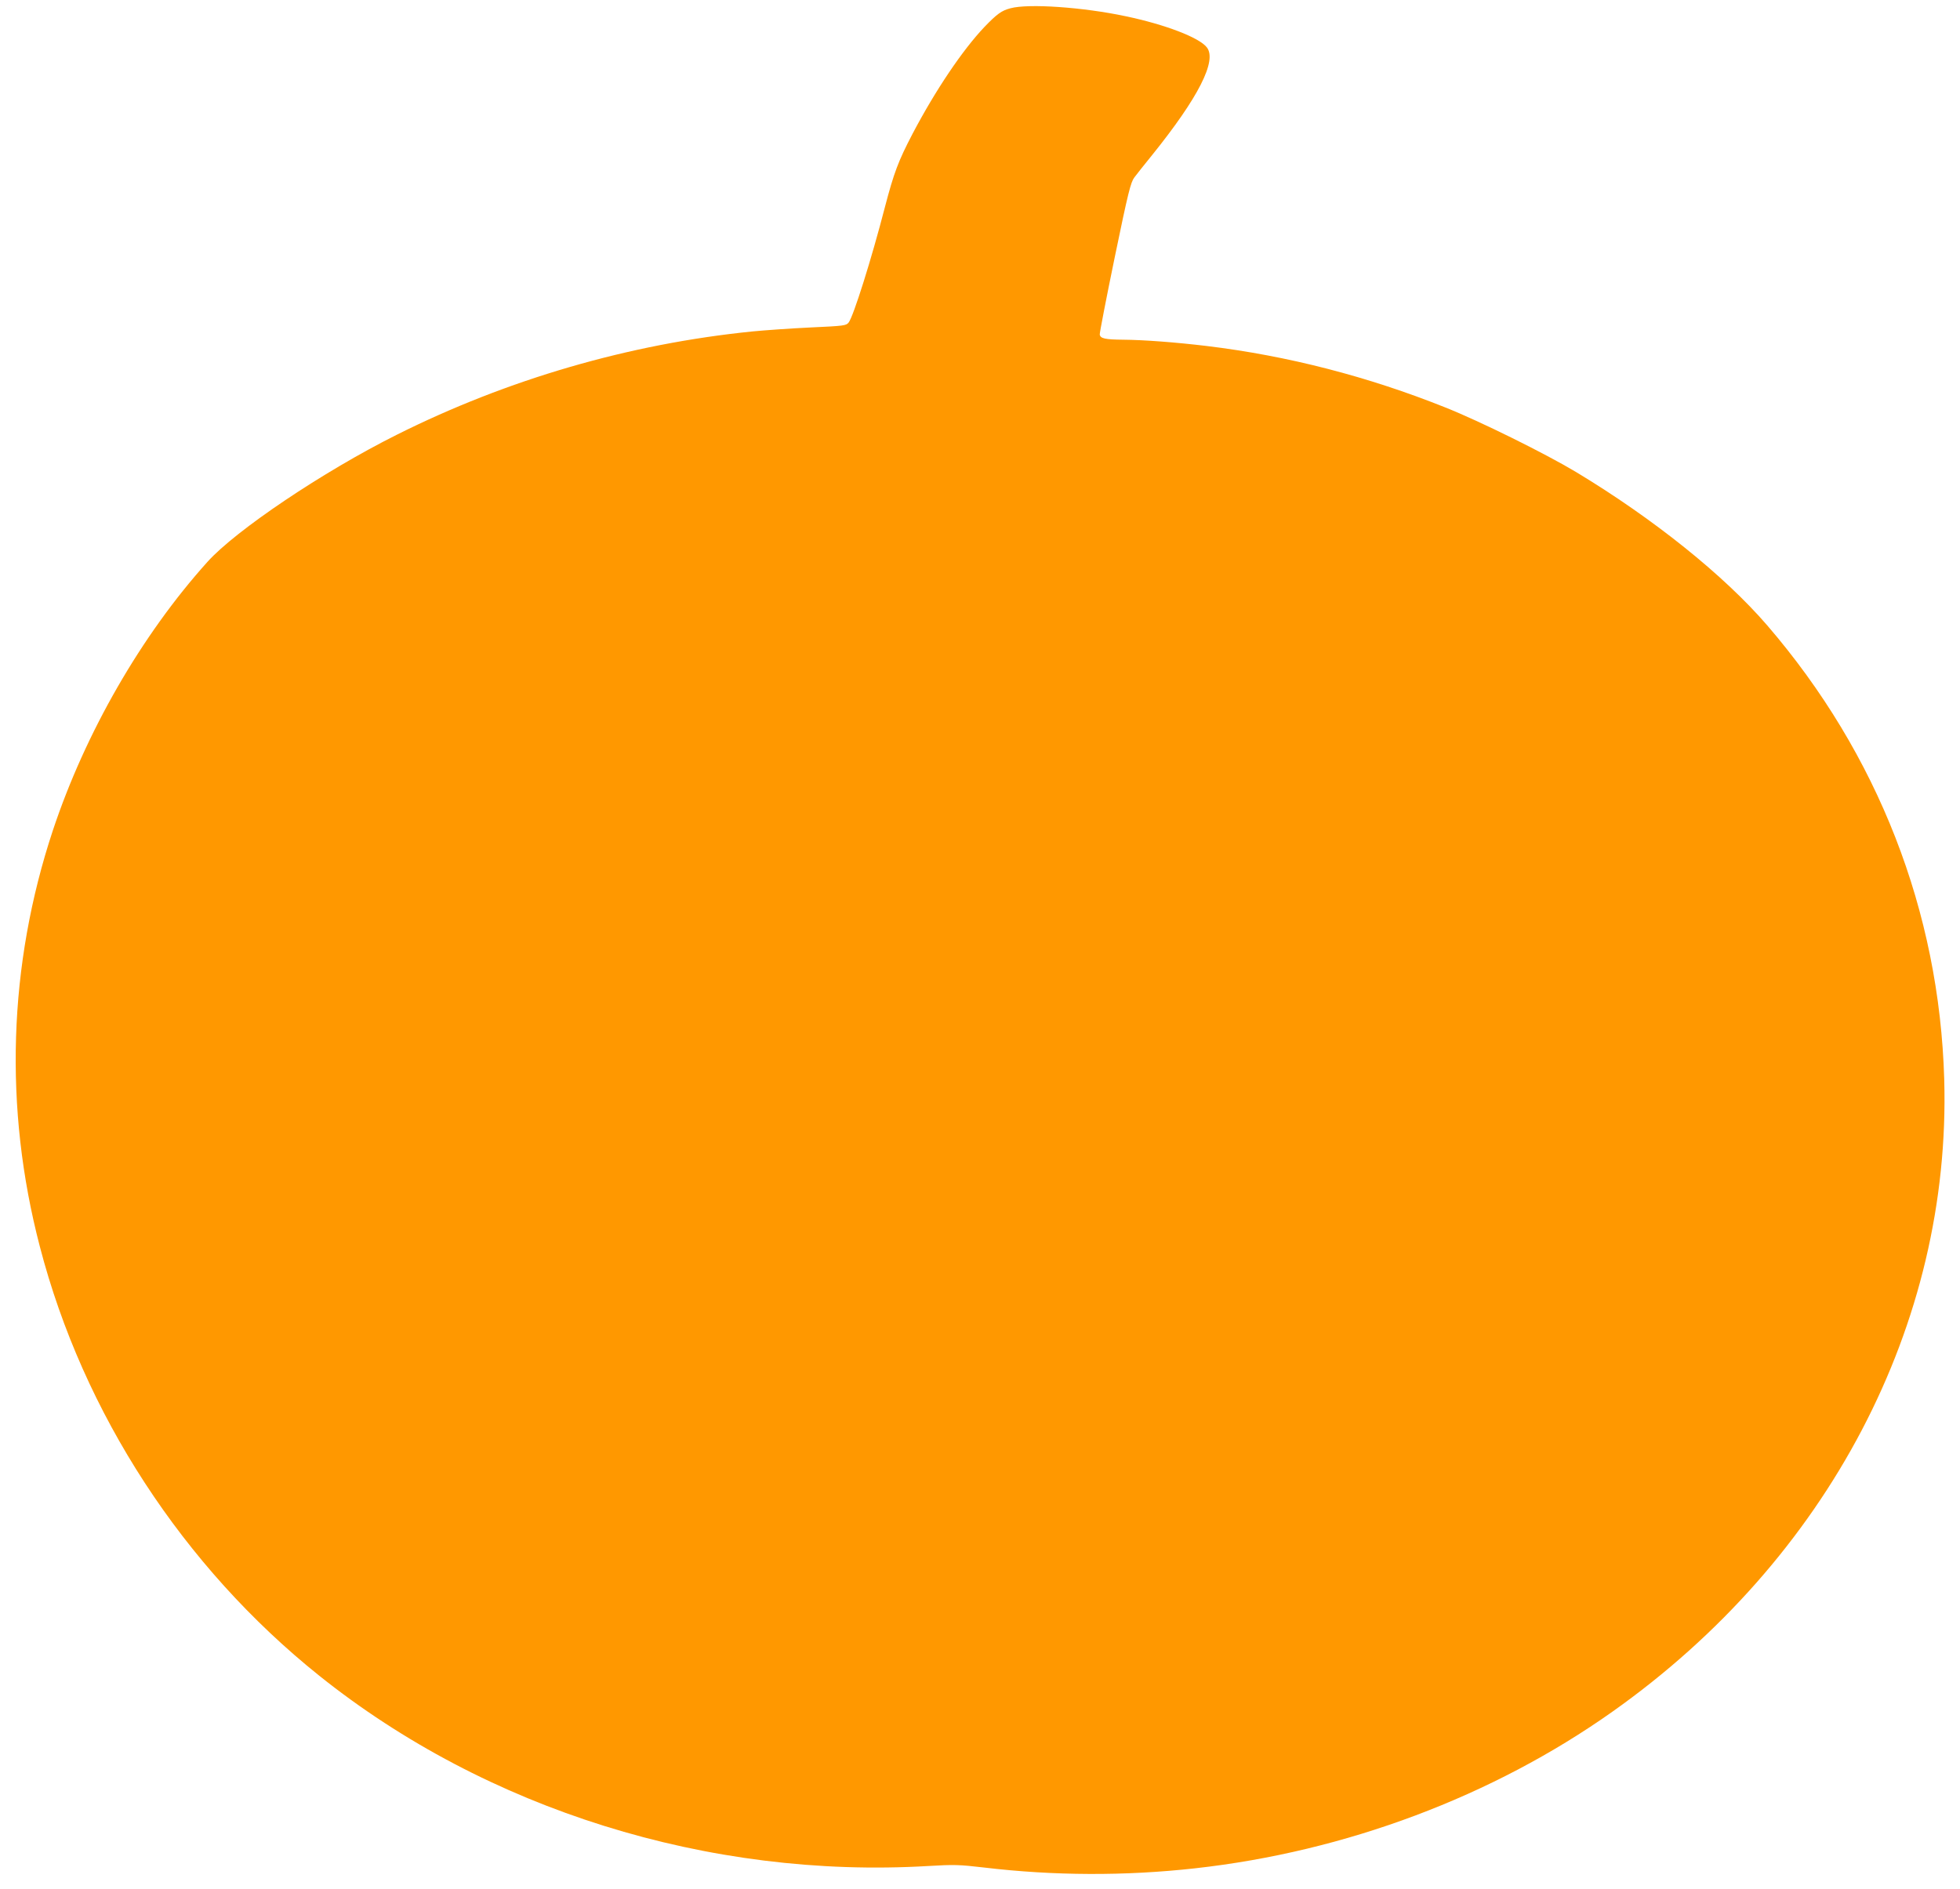 <?xml version="1.0" standalone="no"?>
<!DOCTYPE svg PUBLIC "-//W3C//DTD SVG 20010904//EN"
 "http://www.w3.org/TR/2001/REC-SVG-20010904/DTD/svg10.dtd">
<svg version="1.0" xmlns="http://www.w3.org/2000/svg"
 width="1280pt" height="1234pt" viewBox="0 0 1280 1234"
 preserveAspectRatio="xMidYMid meet">
<g transform="translate(0,1234) scale(0.1,-0.1)"
fill="#ff9800" stroke="none">
<path d="M6599 12286 c-58 -15 -88 -37 -170 -122 -143 -151 -318 -410 -469
-697 -94 -180 -122 -255 -181 -480 -87 -337 -206 -715 -237 -754 -16 -20 -30
-22 -248 -32 -128 -6 -298 -18 -380 -26 -804 -81 -1601 -313 -2325 -676 -478
-239 -1049 -623 -1234 -829 -432 -480 -798 -1117 -1010 -1755 -291 -879 -321
-1813 -85 -2717 283 -1090 936 -2092 1825 -2804 1092 -874 2544 -1328 3977
-1243 170 10 202 9 365 -10 454 -54 921 -56 1378 -5 983 109 1944 470 2725
1023 1408 996 2213 2532 2167 4131 -32 1097 -433 2125 -1156 2965 -282 327
-743 697 -1249 1002 -200 120 -626 331 -852 421 -507 203 -1031 338 -1560 402
-200 24 -410 40 -545 41 -119 1 -149 8 -153 34 -1 11 43 238 98 505 88 426
104 489 128 521 15 20 67 86 116 146 302 375 426 618 357 704 -50 64 -272 149
-530 203 -277 59 -635 84 -752 52z"/>
</g>
</svg>
